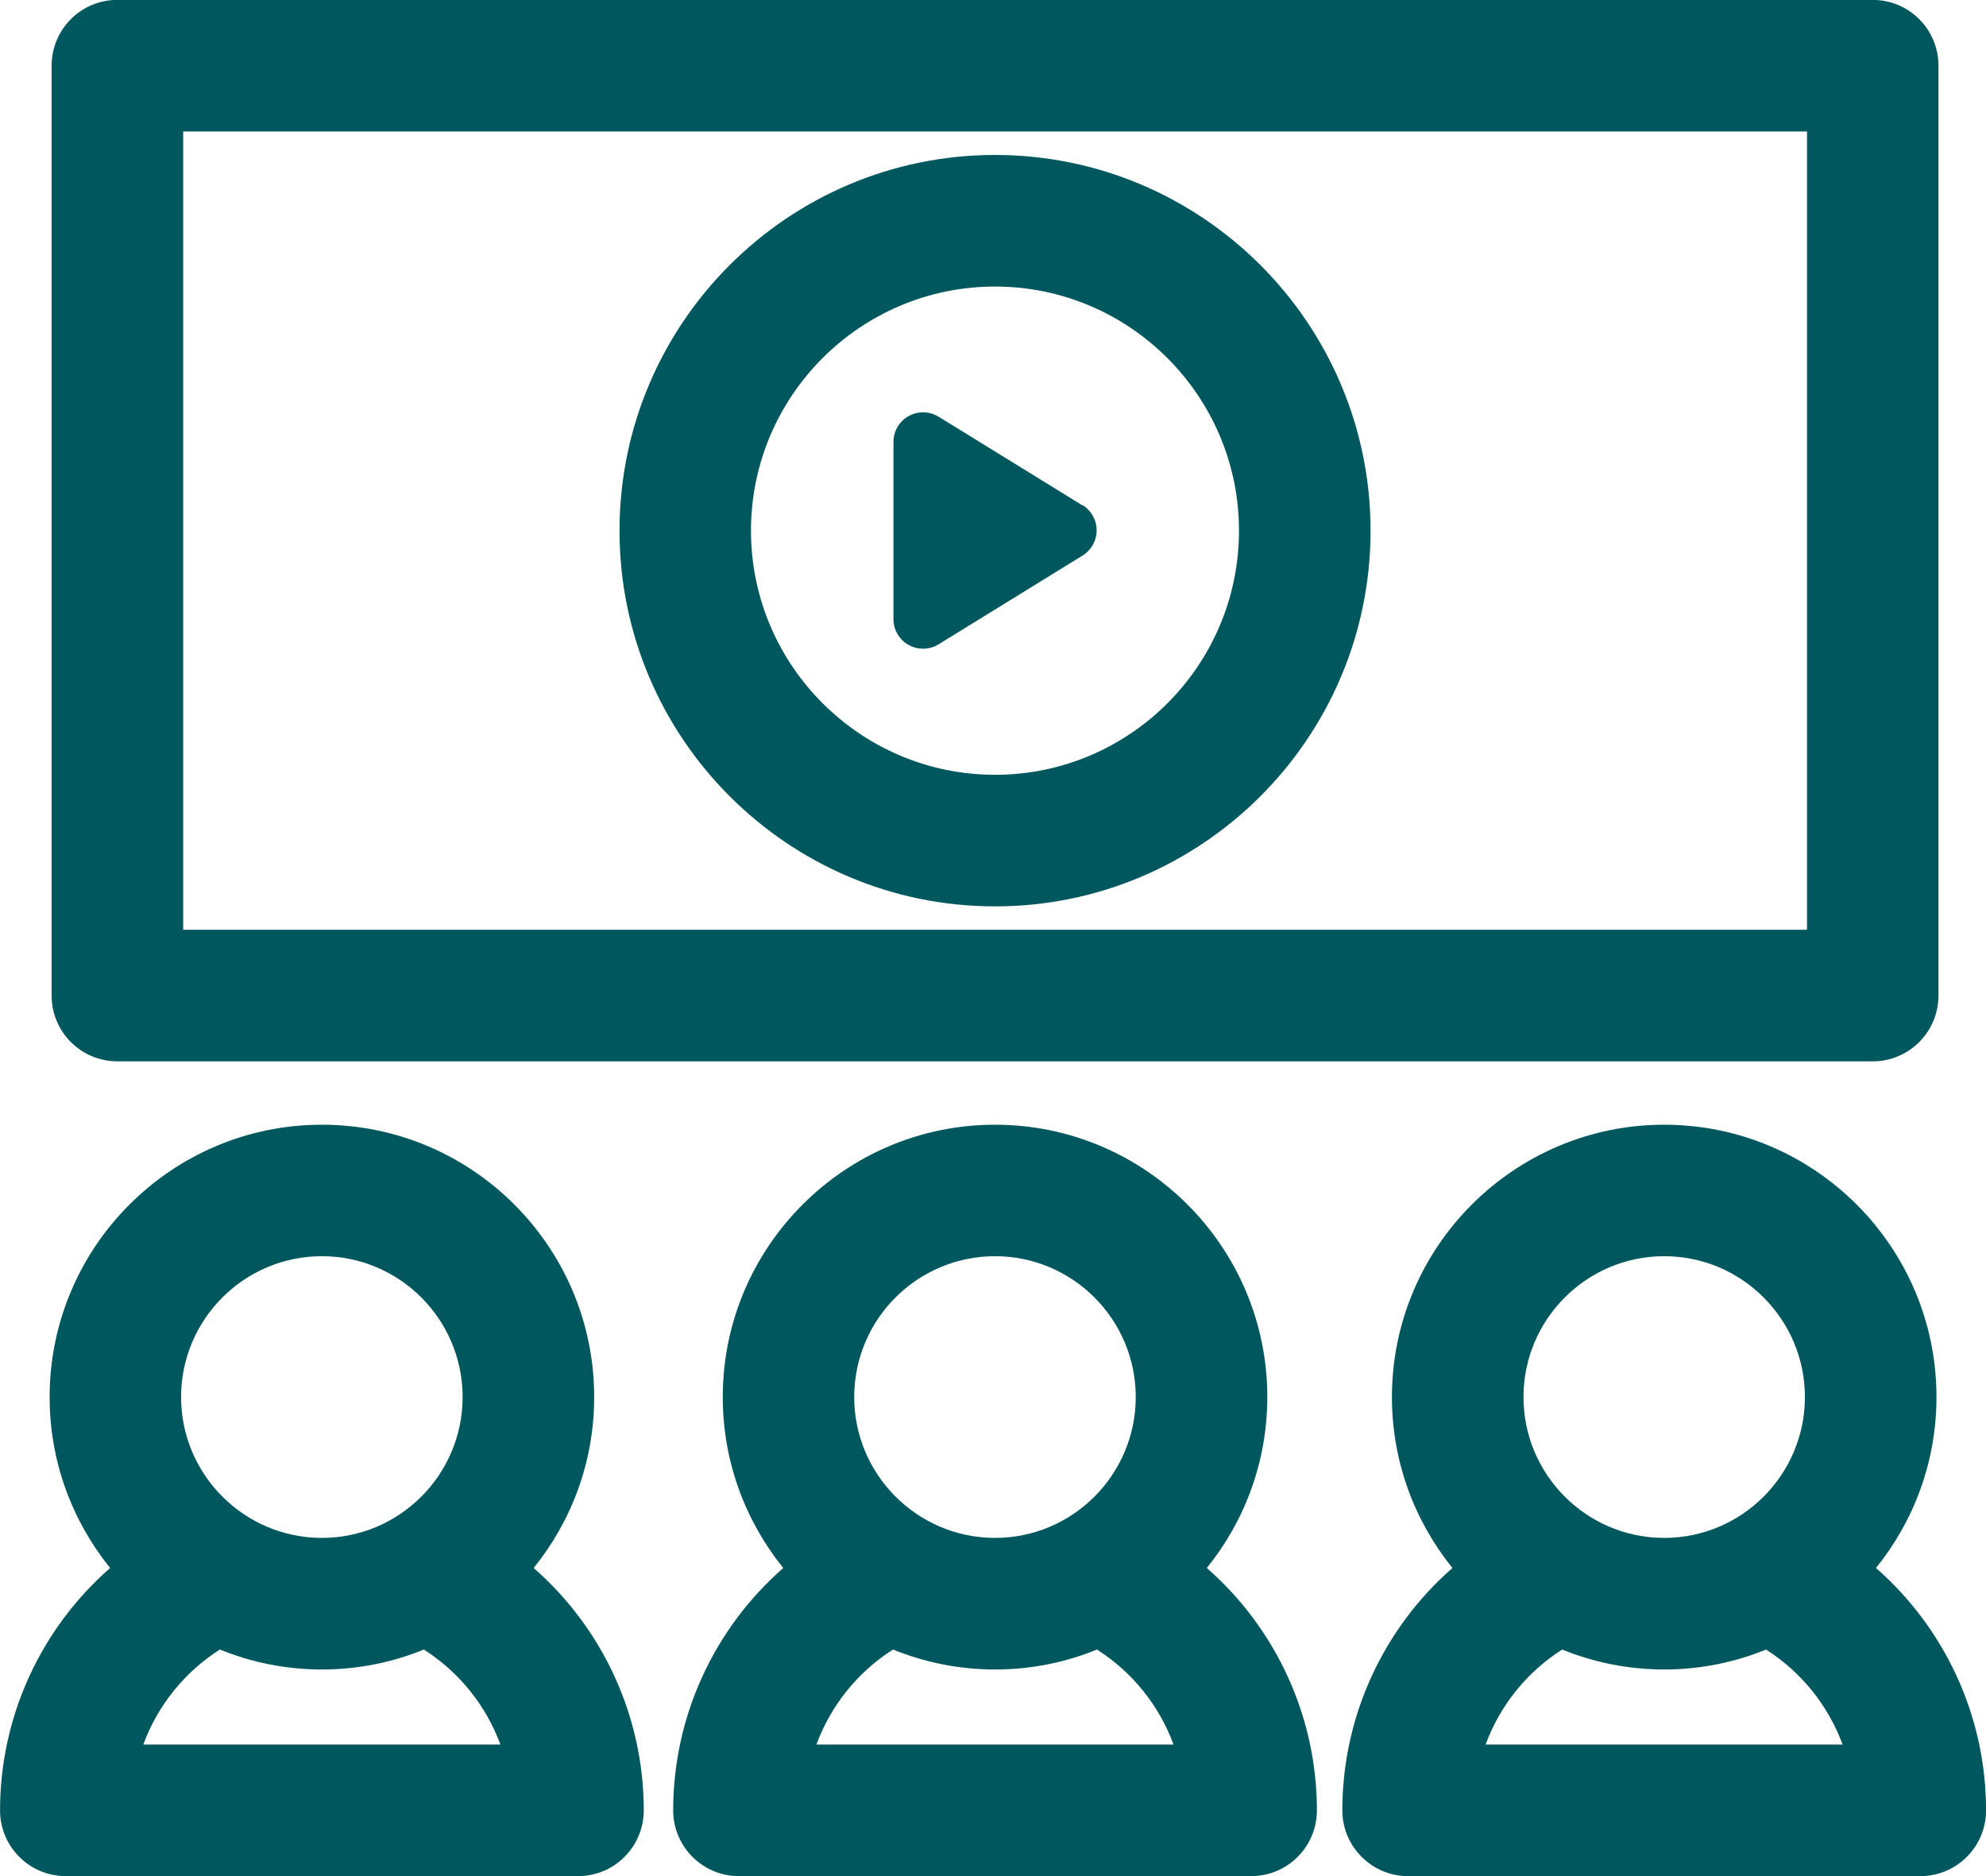 <?xml version="1.0" encoding="UTF-8"?> <!-- Creator: CorelDRAW 2018 (64-Bit) --> <svg xmlns="http://www.w3.org/2000/svg" xmlns:xlink="http://www.w3.org/1999/xlink" xml:space="preserve" width="19.071mm" height="18.012mm" style="shape-rendering:geometricPrecision; text-rendering:geometricPrecision; image-rendering:optimizeQuality; fill-rule:evenodd; clip-rule:evenodd" viewBox="0 0 180.23 170.23"> <defs> <style type="text/css"> <![CDATA[ .fil0 {fill:#00585E} ]]> </style> </defs> <g id="Слой_x0020_1">  <g id="_2281531892720"> <g> <path class="fil0" d="M10.65 96.3l159.3 0c3.3,0 5.97,-2.67 5.97,-5.97l0 -84.37c0,-3.3 -2.67,-5.97 -5.97,-5.97l-159.3 0c-3.3,0 -5.97,2.67 -5.97,5.97l0 84.37c0,3.3 2.67,5.97 5.97,5.97zm5.97 -84.37l147.37 0 0 72.43 -147.37 0 0 -72.43z"></path> <path class="fil0" d="M90.3 14.06c-18.79,0 -34.08,15.29 -34.08,34.09 0,18.8 15.29,34.09 34.08,34.09 18.79,0 34.08,-15.29 34.08,-34.09 0,-18.8 -15.29,-34.09 -34.08,-34.09zm0 56.24c-12.21,0 -22.15,-9.94 -22.15,-22.15 0,-12.21 9.93,-22.15 22.15,-22.15 12.21,0 22.14,9.94 22.14,22.15 0,12.22 -9.93,22.15 -22.14,22.15z"></path> <path class="fil0" d="M98.24 45.86l-13.06 -8.05c-0.83,-0.51 -1.87,-0.53 -2.72,-0.06 -0.85,0.47 -1.38,1.37 -1.38,2.34l0 16.09c0,0.97 0.53,1.87 1.38,2.34 0.41,0.23 0.86,0.34 1.31,0.34 0.49,0 0.98,-0.13 1.41,-0.4l13.06 -8.05c0.79,-0.49 1.28,-1.35 1.28,-2.29 -0,-0.93 -0.48,-1.8 -1.28,-2.29z"></path> <path class="fil0" d="M109.52 142.27c3.43,-4.24 5.49,-9.64 5.49,-15.51 0,-13.63 -11.08,-24.71 -24.71,-24.71 -13.63,0 -24.71,11.09 -24.71,24.71 0,5.87 2.06,11.26 5.49,15.51 -6.24,5.46 -9.99,13.43 -9.99,21.99 0,3.29 2.67,5.97 5.97,5.97l46.48 0c3.3,0 5.97,-2.67 5.97,-5.97 0,-8.56 -3.75,-16.53 -9.99,-21.99zm-19.22 -28.29c7.04,0 12.77,5.73 12.77,12.78 0,7.05 -5.73,12.78 -12.77,12.78 -7.04,0 -12.78,-5.73 -12.78,-12.78 0,-7.05 5.73,-12.78 12.78,-12.78zm-16.21 44.31c1.3,-3.53 3.73,-6.57 6.95,-8.62 2.86,1.16 5.98,1.81 9.26,1.81 3.27,0 6.39,-0.64 9.25,-1.81 3.22,2.05 5.65,5.09 6.95,8.62l-32.41 0z"></path> <path class="fil0" d="M170.25 142.27c3.43,-4.24 5.49,-9.64 5.49,-15.51 0,-13.63 -11.08,-24.71 -24.71,-24.71 -13.62,0 -24.71,11.09 -24.71,24.71 0,5.87 2.06,11.26 5.49,15.51 -6.24,5.46 -9.99,13.43 -9.99,21.99 0,3.29 2.67,5.97 5.97,5.97l46.48 0c3.3,0 5.97,-2.67 5.97,-5.97 0,-8.56 -3.75,-16.53 -9.99,-21.99zm-19.22 -28.29c7.04,0 12.77,5.73 12.77,12.78 0,7.05 -5.73,12.78 -12.77,12.78 -7.04,0 -12.77,-5.73 -12.77,-12.78 0,-7.05 5.73,-12.78 12.77,-12.78zm-16.21 44.31c1.3,-3.53 3.73,-6.57 6.95,-8.62 2.86,1.16 5.98,1.81 9.25,1.81 3.27,0 6.39,-0.64 9.25,-1.81 3.22,2.05 5.65,5.09 6.95,8.62l-32.41 0z"></path> <path class="fil0" d="M48.43 142.27c3.43,-4.24 5.49,-9.64 5.49,-15.51 0,-13.63 -11.08,-24.71 -24.71,-24.71 -13.63,0 -24.71,11.09 -24.71,24.71 0,5.87 2.06,11.26 5.49,15.51 -6.24,5.46 -9.99,13.43 -9.99,21.99 0,3.3 2.67,5.97 5.97,5.97l46.48 0c3.3,0 5.97,-2.67 5.97,-5.97 0,-8.56 -3.75,-16.53 -9.99,-21.99zm-19.22 -28.29c7.04,0 12.77,5.73 12.77,12.78 0,7.05 -5.73,12.78 -12.77,12.78 -7.04,0 -12.78,-5.73 -12.78,-12.78 0,-7.05 5.73,-12.78 12.78,-12.78zm-16.21 44.31c1.3,-3.53 3.73,-6.57 6.95,-8.62 2.86,1.16 5.98,1.81 9.26,1.81 3.27,0 6.39,-0.64 9.25,-1.81 3.22,2.05 5.65,5.09 6.95,8.62l-32.41 0z"></path> </g> <g> </g> <g> </g> <g> </g> <g> </g> <g> </g> <g> </g> <g> </g> <g> </g> <g> </g> <g> </g> <g> </g> <g> </g> <g> </g> <g> </g> <g> </g> </g> </g> </svg> 